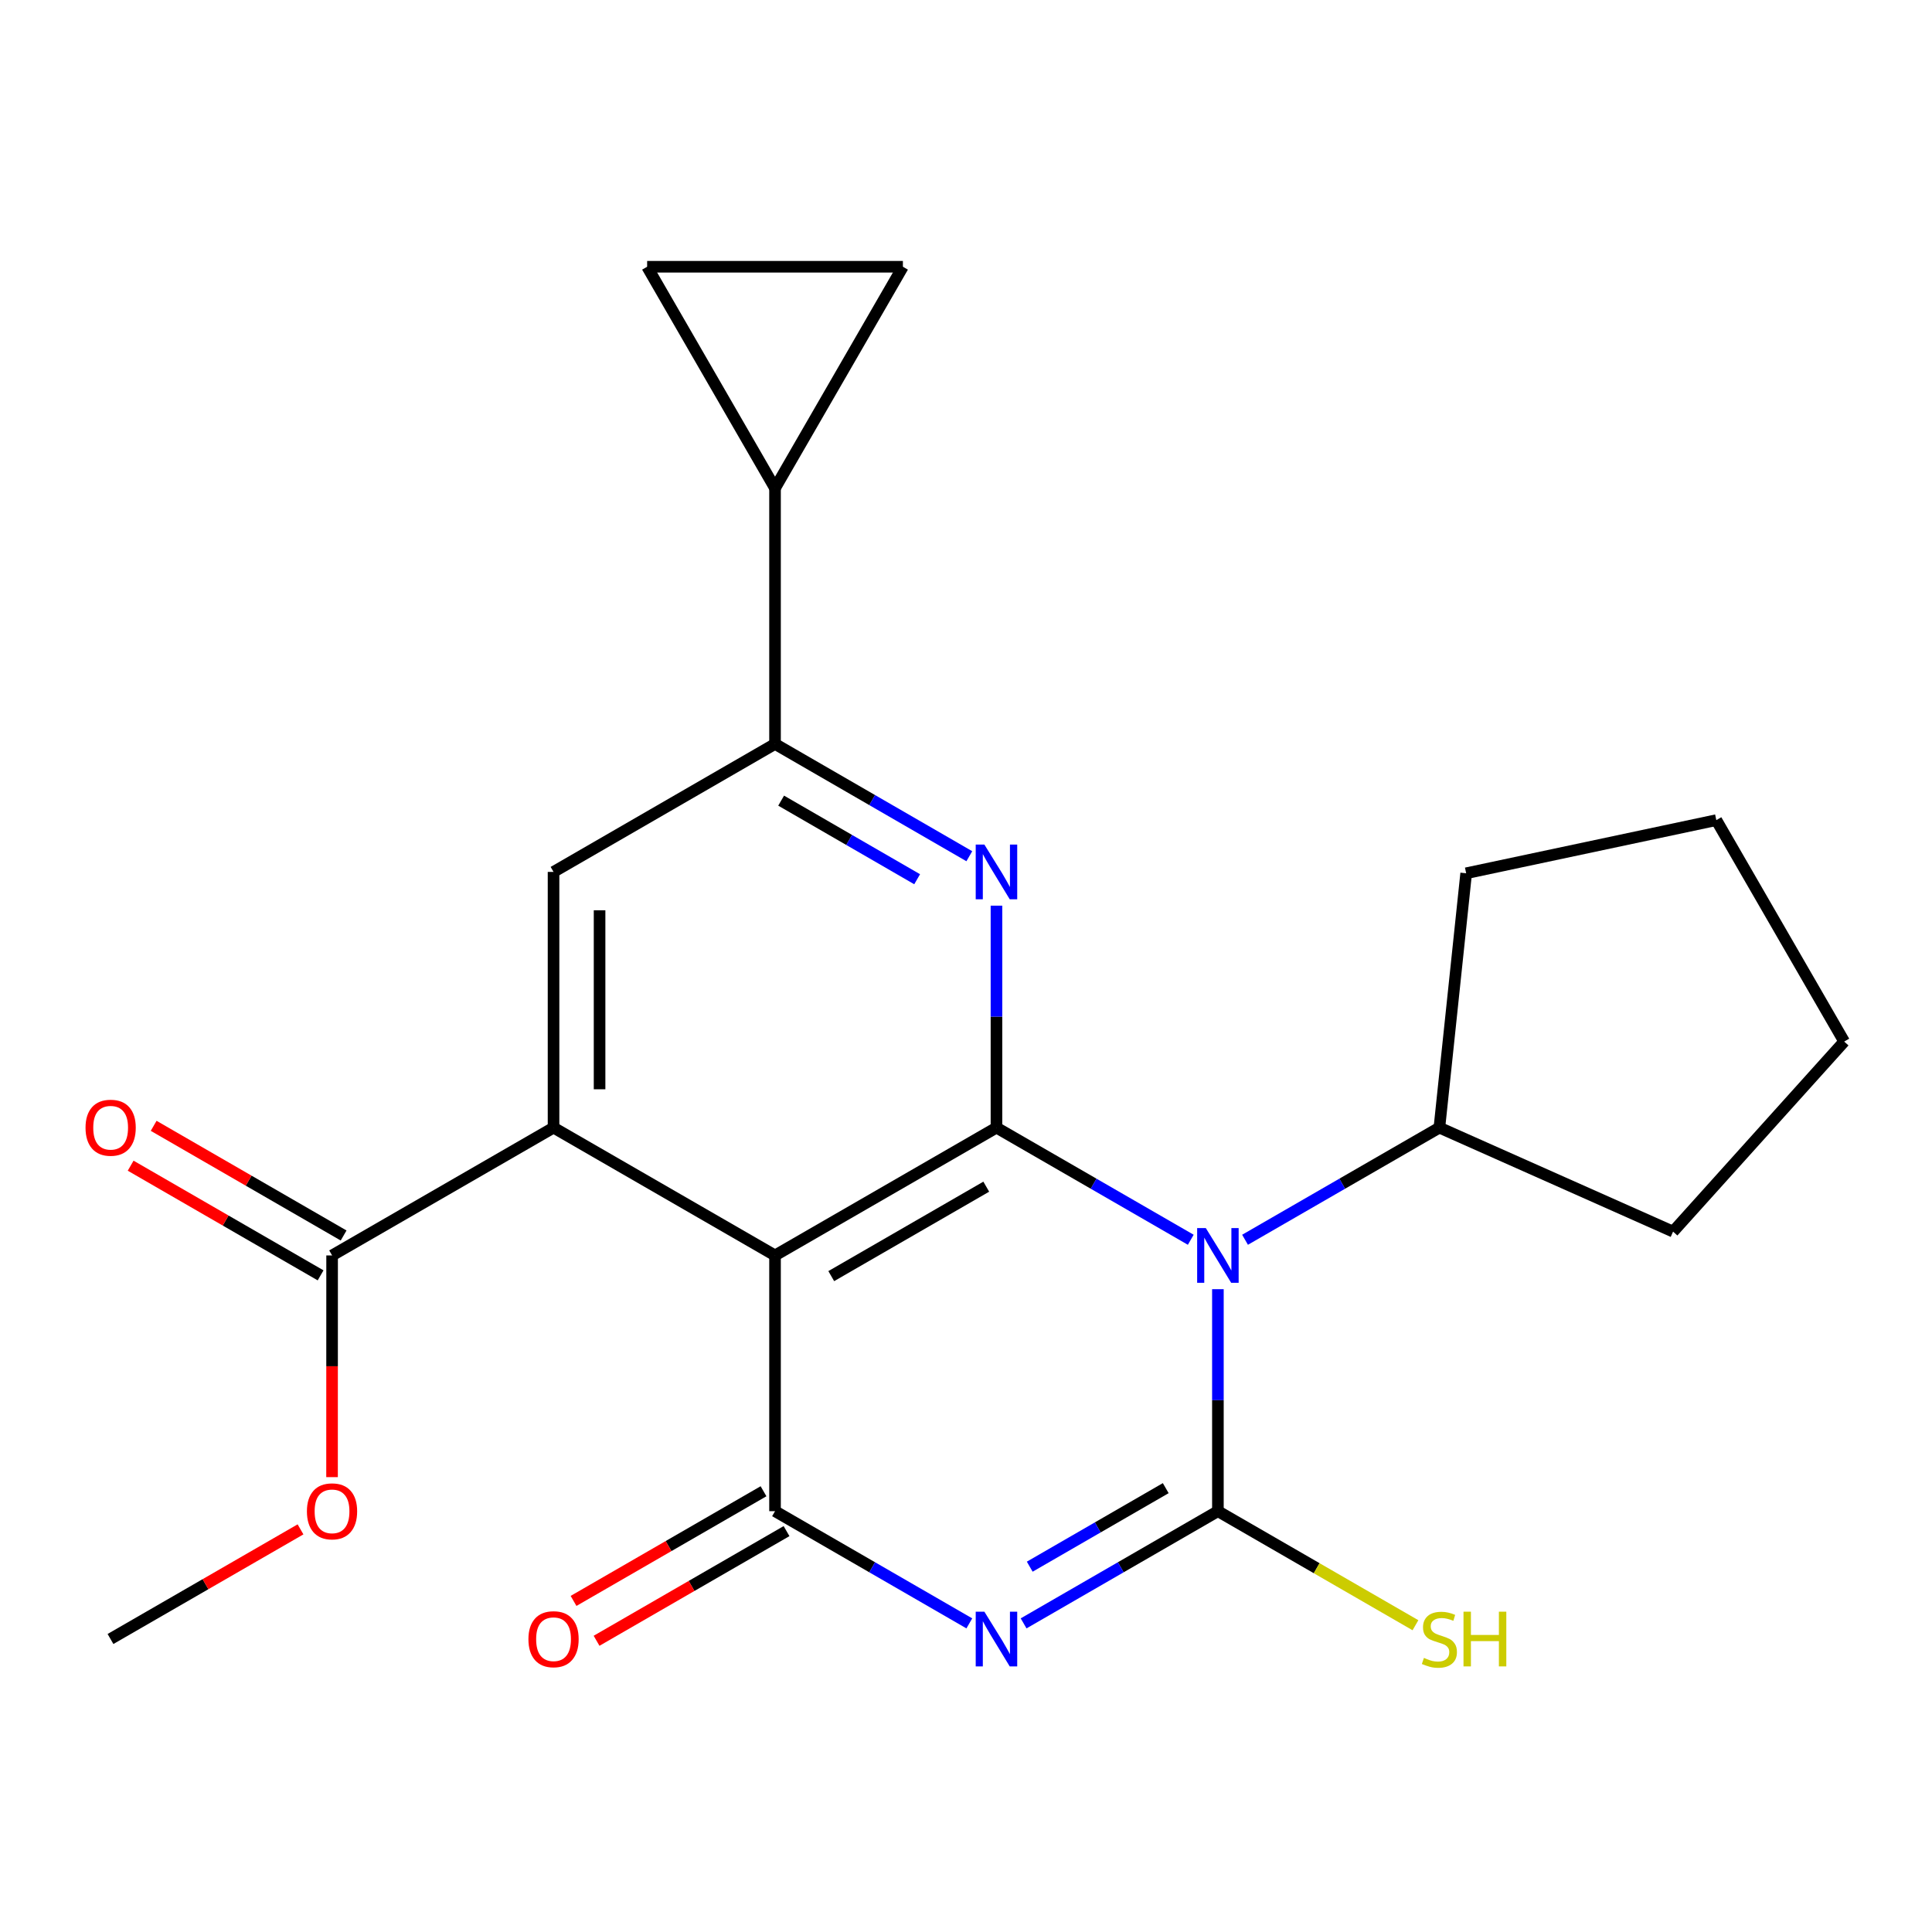 <?xml version='1.0' encoding='iso-8859-1'?>
<svg version='1.1' baseProfile='full'
              xmlns='http://www.w3.org/2000/svg'
                      xmlns:rdkit='http://www.rdkit.org/xml'
                      xmlns:xlink='http://www.w3.org/1999/xlink'
                  xml:space='preserve'
width='1000px' height='1000px' viewBox='0 0 1000 1000'>
<!-- END OF HEADER -->
<rect style='opacity:1.0;fill:#FFFFFF;stroke:none' width='1000' height='1000' x='0' y='0'> </rect>
<path class='bond-2' d='M 515.769,583.664 L 401.155,649.807' style='fill:none;fill-rule:evenodd;stroke:#000000;stroke-width:6px;stroke-linecap:butt;stroke-linejoin:miter;stroke-opacity:1' />
<path class='bond-2' d='M 510.486,614.222 L 430.256,660.521' style='fill:none;fill-rule:evenodd;stroke:#000000;stroke-width:6px;stroke-linecap:butt;stroke-linejoin:miter;stroke-opacity:1' />
<path class='bond-7' d='M 515.769,583.664 L 515.769,526.216' style='fill:none;fill-rule:evenodd;stroke:#000000;stroke-width:6px;stroke-linecap:butt;stroke-linejoin:miter;stroke-opacity:1' />
<path class='bond-7' d='M 515.769,526.216 L 515.769,468.768' style='fill:none;fill-rule:evenodd;stroke:#0000FF;stroke-width:6px;stroke-linecap:butt;stroke-linejoin:miter;stroke-opacity:1' />
<path class='bond-9' d='M 515.769,583.664 L 566.053,612.682' style='fill:none;fill-rule:evenodd;stroke:#000000;stroke-width:6px;stroke-linecap:butt;stroke-linejoin:miter;stroke-opacity:1' />
<path class='bond-9' d='M 566.053,612.682 L 616.336,641.7' style='fill:none;fill-rule:evenodd;stroke:#0000FF;stroke-width:6px;stroke-linecap:butt;stroke-linejoin:miter;stroke-opacity:1' />
<path class='bond-3' d='M 401.155,649.807 L 401.155,782.185' style='fill:none;fill-rule:evenodd;stroke:#000000;stroke-width:6px;stroke-linecap:butt;stroke-linejoin:miter;stroke-opacity:1' />
<path class='bond-4' d='M 401.155,649.807 L 286.513,583.664' style='fill:none;fill-rule:evenodd;stroke:#000000;stroke-width:6px;stroke-linecap:butt;stroke-linejoin:miter;stroke-opacity:1' />
<path class='bond-8' d='M 401.155,782.185 L 451.438,811.22' style='fill:none;fill-rule:evenodd;stroke:#000000;stroke-width:6px;stroke-linecap:butt;stroke-linejoin:miter;stroke-opacity:1' />
<path class='bond-8' d='M 451.438,811.22 L 501.721,840.255' style='fill:none;fill-rule:evenodd;stroke:#0000FF;stroke-width:6px;stroke-linecap:butt;stroke-linejoin:miter;stroke-opacity:1' />
<path class='bond-11' d='M 395.199,771.868 L 346.033,800.251' style='fill:none;fill-rule:evenodd;stroke:#000000;stroke-width:6px;stroke-linecap:butt;stroke-linejoin:miter;stroke-opacity:1' />
<path class='bond-11' d='M 346.033,800.251 L 296.867,828.635' style='fill:none;fill-rule:evenodd;stroke:#FF0000;stroke-width:6px;stroke-linecap:butt;stroke-linejoin:miter;stroke-opacity:1' />
<path class='bond-11' d='M 407.111,792.502 L 357.945,820.886' style='fill:none;fill-rule:evenodd;stroke:#000000;stroke-width:6px;stroke-linecap:butt;stroke-linejoin:miter;stroke-opacity:1' />
<path class='bond-11' d='M 357.945,820.886 L 308.779,849.269' style='fill:none;fill-rule:evenodd;stroke:#FF0000;stroke-width:6px;stroke-linecap:butt;stroke-linejoin:miter;stroke-opacity:1' />
<path class='bond-5' d='M 286.513,583.664 L 286.513,451.299' style='fill:none;fill-rule:evenodd;stroke:#000000;stroke-width:6px;stroke-linecap:butt;stroke-linejoin:miter;stroke-opacity:1' />
<path class='bond-5' d='M 310.339,563.809 L 310.339,471.154' style='fill:none;fill-rule:evenodd;stroke:#000000;stroke-width:6px;stroke-linecap:butt;stroke-linejoin:miter;stroke-opacity:1' />
<path class='bond-13' d='M 286.513,583.664 L 171.899,649.807' style='fill:none;fill-rule:evenodd;stroke:#000000;stroke-width:6px;stroke-linecap:butt;stroke-linejoin:miter;stroke-opacity:1' />
<path class='bond-6' d='M 401.155,385.064 L 286.513,451.299' style='fill:none;fill-rule:evenodd;stroke:#000000;stroke-width:6px;stroke-linecap:butt;stroke-linejoin:miter;stroke-opacity:1' />
<path class='bond-10' d='M 401.155,385.064 L 451.437,414.122' style='fill:none;fill-rule:evenodd;stroke:#000000;stroke-width:6px;stroke-linecap:butt;stroke-linejoin:miter;stroke-opacity:1' />
<path class='bond-10' d='M 451.437,414.122 L 501.72,443.18' style='fill:none;fill-rule:evenodd;stroke:#0000FF;stroke-width:6px;stroke-linecap:butt;stroke-linejoin:miter;stroke-opacity:1' />
<path class='bond-10' d='M 404.318,414.41 L 439.516,434.751' style='fill:none;fill-rule:evenodd;stroke:#000000;stroke-width:6px;stroke-linecap:butt;stroke-linejoin:miter;stroke-opacity:1' />
<path class='bond-10' d='M 439.516,434.751 L 474.714,455.092' style='fill:none;fill-rule:evenodd;stroke:#0000FF;stroke-width:6px;stroke-linecap:butt;stroke-linejoin:miter;stroke-opacity:1' />
<path class='bond-14' d='M 401.155,385.064 L 401.155,252.699' style='fill:none;fill-rule:evenodd;stroke:#000000;stroke-width:6px;stroke-linecap:butt;stroke-linejoin:miter;stroke-opacity:1' />
<path class='bond-0' d='M 630.384,782.185 L 580.101,811.22' style='fill:none;fill-rule:evenodd;stroke:#000000;stroke-width:6px;stroke-linecap:butt;stroke-linejoin:miter;stroke-opacity:1' />
<path class='bond-0' d='M 580.101,811.22 L 529.818,840.255' style='fill:none;fill-rule:evenodd;stroke:#0000FF;stroke-width:6px;stroke-linecap:butt;stroke-linejoin:miter;stroke-opacity:1' />
<path class='bond-0' d='M 603.385,770.263 L 568.187,790.587' style='fill:none;fill-rule:evenodd;stroke:#000000;stroke-width:6px;stroke-linecap:butt;stroke-linejoin:miter;stroke-opacity:1' />
<path class='bond-0' d='M 568.187,790.587 L 532.989,810.912' style='fill:none;fill-rule:evenodd;stroke:#0000FF;stroke-width:6px;stroke-linecap:butt;stroke-linejoin:miter;stroke-opacity:1' />
<path class='bond-1' d='M 630.384,782.185 L 630.384,724.731' style='fill:none;fill-rule:evenodd;stroke:#000000;stroke-width:6px;stroke-linecap:butt;stroke-linejoin:miter;stroke-opacity:1' />
<path class='bond-1' d='M 630.384,724.731 L 630.384,667.276' style='fill:none;fill-rule:evenodd;stroke:#0000FF;stroke-width:6px;stroke-linecap:butt;stroke-linejoin:miter;stroke-opacity:1' />
<path class='bond-12' d='M 630.384,782.185 L 681.51,811.7' style='fill:none;fill-rule:evenodd;stroke:#000000;stroke-width:6px;stroke-linecap:butt;stroke-linejoin:miter;stroke-opacity:1' />
<path class='bond-12' d='M 681.51,811.7 L 732.636,841.215' style='fill:none;fill-rule:evenodd;stroke:#CCCC00;stroke-width:6px;stroke-linecap:butt;stroke-linejoin:miter;stroke-opacity:1' />
<path class='bond-23' d='M 888.363,424.495 L 758.884,452.001' style='fill:none;fill-rule:evenodd;stroke:#000000;stroke-width:6px;stroke-linecap:butt;stroke-linejoin:miter;stroke-opacity:1' />
<path class='bond-24' d='M 888.363,424.495 L 954.545,539.11' style='fill:none;fill-rule:evenodd;stroke:#000000;stroke-width:6px;stroke-linecap:butt;stroke-linejoin:miter;stroke-opacity:1' />
<path class='bond-21' d='M 954.545,539.11 L 865.98,637.484' style='fill:none;fill-rule:evenodd;stroke:#000000;stroke-width:6px;stroke-linecap:butt;stroke-linejoin:miter;stroke-opacity:1' />
<path class='bond-25' d='M 758.884,452.001 L 745.025,583.664' style='fill:none;fill-rule:evenodd;stroke:#000000;stroke-width:6px;stroke-linecap:butt;stroke-linejoin:miter;stroke-opacity:1' />
<path class='bond-22' d='M 865.98,637.484 L 745.025,583.664' style='fill:none;fill-rule:evenodd;stroke:#000000;stroke-width:6px;stroke-linecap:butt;stroke-linejoin:miter;stroke-opacity:1' />
<path class='bond-26' d='M 745.025,583.664 L 694.729,612.683' style='fill:none;fill-rule:evenodd;stroke:#000000;stroke-width:6px;stroke-linecap:butt;stroke-linejoin:miter;stroke-opacity:1' />
<path class='bond-26' d='M 694.729,612.683 L 644.433,641.701' style='fill:none;fill-rule:evenodd;stroke:#0000FF;stroke-width:6px;stroke-linecap:butt;stroke-linejoin:miter;stroke-opacity:1' />
<path class='bond-16' d='M 401.155,252.699 L 467.337,138.071' style='fill:none;fill-rule:evenodd;stroke:#000000;stroke-width:6px;stroke-linecap:butt;stroke-linejoin:miter;stroke-opacity:1' />
<path class='bond-17' d='M 401.155,252.699 L 334.959,138.071' style='fill:none;fill-rule:evenodd;stroke:#000000;stroke-width:6px;stroke-linecap:butt;stroke-linejoin:miter;stroke-opacity:1' />
<path class='bond-15' d='M 467.337,138.071 L 334.959,138.071' style='fill:none;fill-rule:evenodd;stroke:#000000;stroke-width:6px;stroke-linecap:butt;stroke-linejoin:miter;stroke-opacity:1' />
<path class='bond-19' d='M 171.899,649.807 L 171.881,707.181' style='fill:none;fill-rule:evenodd;stroke:#000000;stroke-width:6px;stroke-linecap:butt;stroke-linejoin:miter;stroke-opacity:1' />
<path class='bond-19' d='M 171.881,707.181 L 171.864,764.556' style='fill:none;fill-rule:evenodd;stroke:#FF0000;stroke-width:6px;stroke-linecap:butt;stroke-linejoin:miter;stroke-opacity:1' />
<path class='bond-20' d='M 177.855,639.49 L 128.696,611.107' style='fill:none;fill-rule:evenodd;stroke:#000000;stroke-width:6px;stroke-linecap:butt;stroke-linejoin:miter;stroke-opacity:1' />
<path class='bond-20' d='M 128.696,611.107 L 79.536,582.724' style='fill:none;fill-rule:evenodd;stroke:#FF0000;stroke-width:6px;stroke-linecap:butt;stroke-linejoin:miter;stroke-opacity:1' />
<path class='bond-20' d='M 165.942,660.124 L 116.783,631.741' style='fill:none;fill-rule:evenodd;stroke:#000000;stroke-width:6px;stroke-linecap:butt;stroke-linejoin:miter;stroke-opacity:1' />
<path class='bond-20' d='M 116.783,631.741 L 67.623,603.358' style='fill:none;fill-rule:evenodd;stroke:#FF0000;stroke-width:6px;stroke-linecap:butt;stroke-linejoin:miter;stroke-opacity:1' />
<path class='bond-18' d='M 57.191,848.341 L 106.37,819.968' style='fill:none;fill-rule:evenodd;stroke:#000000;stroke-width:6px;stroke-linecap:butt;stroke-linejoin:miter;stroke-opacity:1' />
<path class='bond-18' d='M 106.37,819.968 L 155.549,791.595' style='fill:none;fill-rule:evenodd;stroke:#FF0000;stroke-width:6px;stroke-linecap:butt;stroke-linejoin:miter;stroke-opacity:1' />
<path  class='atom-17' d='M 44.271 583.704
Q 44.271 576.904, 47.631 573.104
Q 50.991 569.304, 57.271 569.304
Q 63.551 569.304, 66.911 573.104
Q 70.271 576.904, 70.271 583.704
Q 70.271 590.584, 66.871 594.504
Q 63.471 598.384, 57.271 598.384
Q 51.031 598.384, 47.631 594.504
Q 44.271 590.624, 44.271 583.704
M 57.271 595.184
Q 61.591 595.184, 63.911 592.304
Q 66.271 589.384, 66.271 583.704
Q 66.271 578.144, 63.911 575.344
Q 61.591 572.504, 57.271 572.504
Q 52.951 572.504, 50.591 575.304
Q 48.271 578.104, 48.271 583.704
Q 48.271 589.424, 50.591 592.304
Q 52.951 595.184, 57.271 595.184
' fill='#FF0000'/>
<path  class='atom-18' d='M 158.859 782.265
Q 158.859 775.465, 162.219 771.665
Q 165.579 767.865, 171.859 767.865
Q 178.139 767.865, 181.499 771.665
Q 184.859 775.465, 184.859 782.265
Q 184.859 789.145, 181.459 793.065
Q 178.059 796.945, 171.859 796.945
Q 165.619 796.945, 162.219 793.065
Q 158.859 789.185, 158.859 782.265
M 171.859 793.745
Q 176.179 793.745, 178.499 790.865
Q 180.859 787.945, 180.859 782.265
Q 180.859 776.705, 178.499 773.905
Q 176.179 771.065, 171.859 771.065
Q 167.539 771.065, 165.179 773.865
Q 162.859 776.665, 162.859 782.265
Q 162.859 787.985, 165.179 790.865
Q 167.539 793.745, 171.859 793.745
' fill='#FF0000'/>
<path  class='atom-19' d='M 509.509 437.139
L 518.789 452.139
Q 519.709 453.619, 521.189 456.299
Q 522.669 458.979, 522.749 459.139
L 522.749 437.139
L 526.509 437.139
L 526.509 465.459
L 522.629 465.459
L 512.669 449.059
Q 511.509 447.139, 510.269 444.939
Q 509.069 442.739, 508.709 442.059
L 508.709 465.459
L 505.029 465.459
L 505.029 437.139
L 509.509 437.139
' fill='#0000FF'/>
<path  class='atom-20' d='M 624.124 635.647
L 633.404 650.647
Q 634.324 652.127, 635.804 654.807
Q 637.284 657.487, 637.364 657.647
L 637.364 635.647
L 641.124 635.647
L 641.124 663.967
L 637.244 663.967
L 627.284 647.567
Q 626.124 645.647, 624.884 643.447
Q 623.684 641.247, 623.324 640.567
L 623.324 663.967
L 619.644 663.967
L 619.644 635.647
L 624.124 635.647
' fill='#0000FF'/>
<path  class='atom-21' d='M 509.509 834.207
L 518.789 849.207
Q 519.709 850.687, 521.189 853.367
Q 522.669 856.047, 522.749 856.207
L 522.749 834.207
L 526.509 834.207
L 526.509 862.527
L 522.629 862.527
L 512.669 846.127
Q 511.509 844.207, 510.269 842.007
Q 509.069 839.807, 508.709 839.127
L 508.709 862.527
L 505.029 862.527
L 505.029 834.207
L 509.509 834.207
' fill='#0000FF'/>
<path  class='atom-22' d='M 273.513 848.447
Q 273.513 841.647, 276.873 837.847
Q 280.233 834.047, 286.513 834.047
Q 292.793 834.047, 296.153 837.847
Q 299.513 841.647, 299.513 848.447
Q 299.513 855.327, 296.113 859.247
Q 292.713 863.127, 286.513 863.127
Q 280.273 863.127, 276.873 859.247
Q 273.513 855.367, 273.513 848.447
M 286.513 859.927
Q 290.833 859.927, 293.153 857.047
Q 295.513 854.127, 295.513 848.447
Q 295.513 842.887, 293.153 840.087
Q 290.833 837.247, 286.513 837.247
Q 282.193 837.247, 279.833 840.047
Q 277.513 842.847, 277.513 848.447
Q 277.513 854.167, 279.833 857.047
Q 282.193 859.927, 286.513 859.927
' fill='#FF0000'/>
<path  class='atom-23' d='M 737.025 858.127
Q 737.345 858.247, 738.665 858.807
Q 739.985 859.367, 741.425 859.727
Q 742.905 860.047, 744.345 860.047
Q 747.025 860.047, 748.585 858.767
Q 750.145 857.447, 750.145 855.167
Q 750.145 853.607, 749.345 852.647
Q 748.585 851.687, 747.385 851.167
Q 746.185 850.647, 744.185 850.047
Q 741.665 849.287, 740.145 848.567
Q 738.665 847.847, 737.585 846.327
Q 736.545 844.807, 736.545 842.247
Q 736.545 838.687, 738.945 836.487
Q 741.385 834.287, 746.185 834.287
Q 749.465 834.287, 753.185 835.847
L 752.265 838.927
Q 748.865 837.527, 746.305 837.527
Q 743.545 837.527, 742.025 838.687
Q 740.505 839.807, 740.545 841.767
Q 740.545 843.287, 741.305 844.207
Q 742.105 845.127, 743.225 845.647
Q 744.385 846.167, 746.305 846.767
Q 748.865 847.567, 750.385 848.367
Q 751.905 849.167, 752.985 850.807
Q 754.105 852.407, 754.105 855.167
Q 754.105 859.087, 751.465 861.207
Q 748.865 863.287, 744.505 863.287
Q 741.985 863.287, 740.065 862.727
Q 738.185 862.207, 735.945 861.287
L 737.025 858.127
' fill='#CCCC00'/>
<path  class='atom-23' d='M 757.505 834.207
L 761.345 834.207
L 761.345 846.247
L 775.825 846.247
L 775.825 834.207
L 779.665 834.207
L 779.665 862.527
L 775.825 862.527
L 775.825 849.447
L 761.345 849.447
L 761.345 862.527
L 757.505 862.527
L 757.505 834.207
' fill='#CCCC00'/>
</svg>
